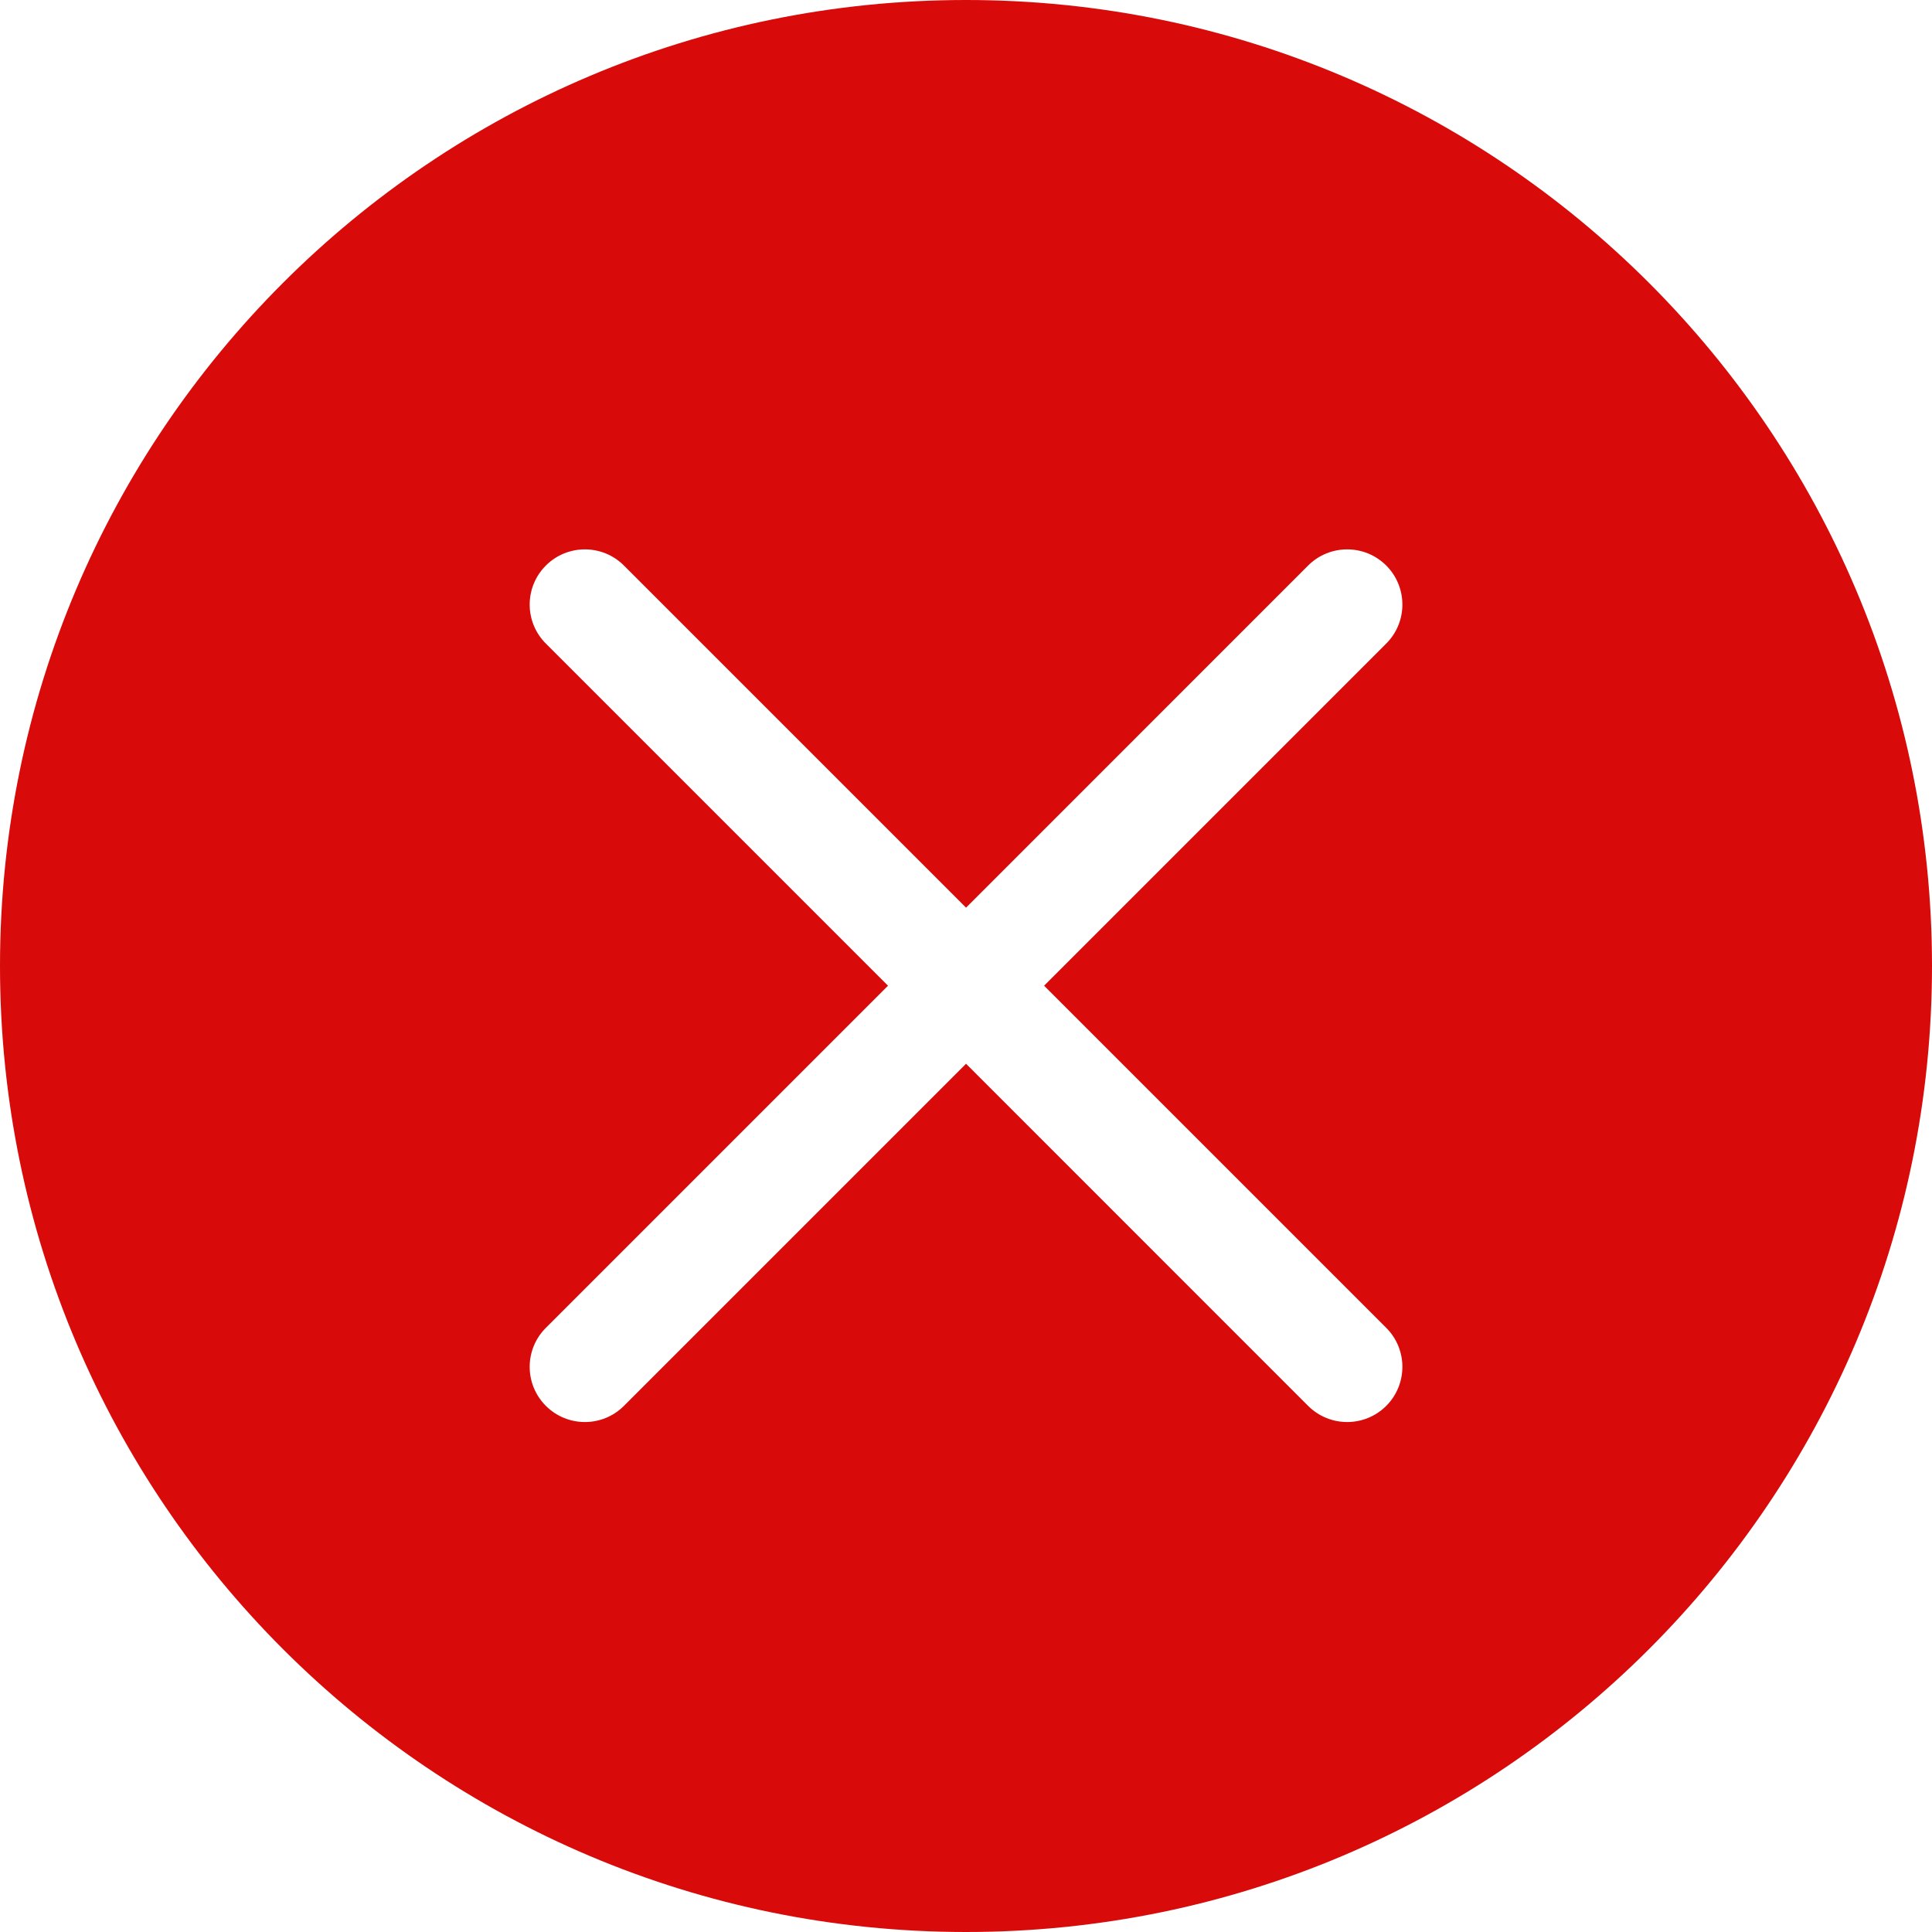 <?xml version="1.0" encoding="UTF-8"?> <svg xmlns="http://www.w3.org/2000/svg" width="35" height="35" viewBox="0 0 35 35" fill="none"><path fill-rule="evenodd" clip-rule="evenodd" d="M17.5 35C27.165 35 35 27.165 35 17.5C35 7.835 27.165 0 17.5 0C7.835 0 0 7.835 0 17.5C0 27.165 7.835 35 17.5 35ZM11.303 10.245C10.913 9.855 10.279 9.855 9.889 10.245C9.498 10.636 9.498 11.269 9.889 11.659L16.087 17.857L9.889 24.055C9.498 24.445 9.498 25.078 9.889 25.469C10.279 25.859 10.913 25.859 11.303 25.469L17.501 19.271L23.698 25.469C24.089 25.859 24.722 25.859 25.113 25.469C25.503 25.078 25.503 24.445 25.113 24.055L18.915 17.857L25.113 11.659C25.503 11.269 25.503 10.636 25.113 10.245C24.722 9.855 24.089 9.855 23.698 10.245L17.501 16.443L11.303 10.245Z" fill="#D80A0A"></path></svg> 